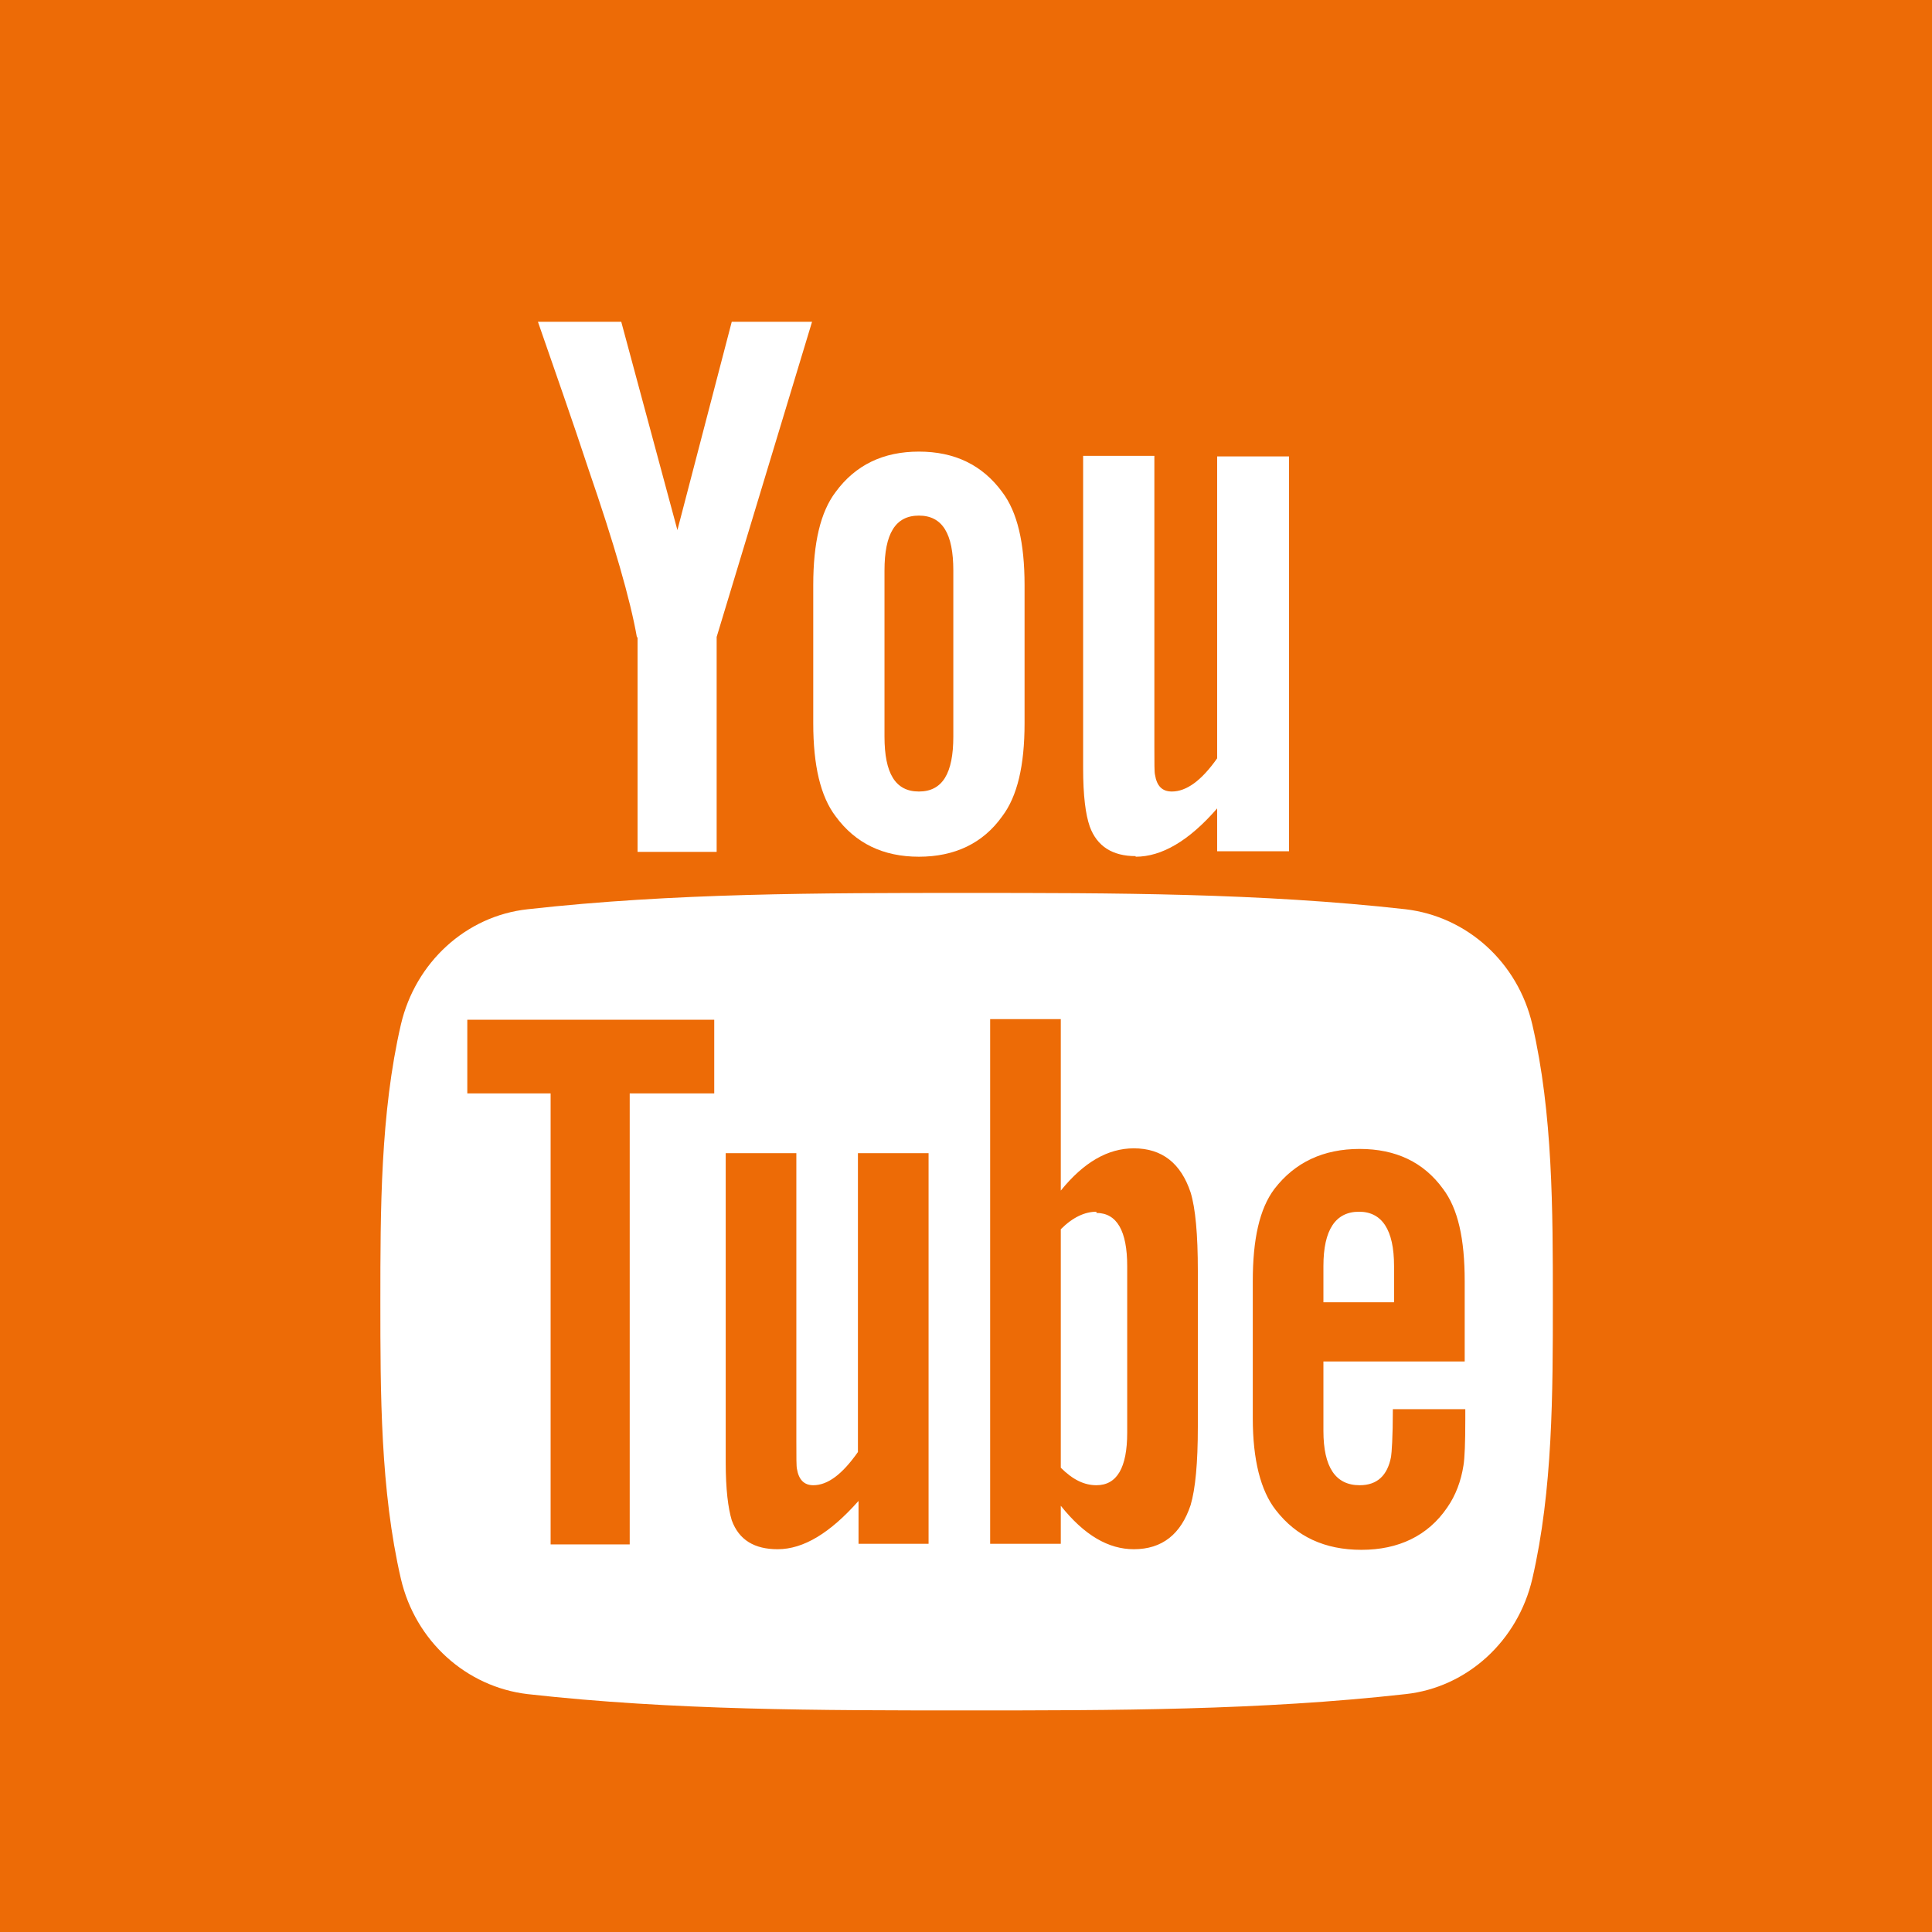 <?xml version="1.0" encoding="UTF-8"?><svg id="uuid-4b298a1e-77cd-4d16-94ac-79c472b92c05" xmlns="http://www.w3.org/2000/svg" viewBox="0 0 32 32"><rect width="32" height="32" style="fill:#ed6b06; stroke-width:0px;"/><path d="M25.38,16.97c-.24-1.03-1.08-1.79-2.1-1.91-2.41-.27-4.84-.27-7.27-.27-2.43,0-4.86,0-7.27.27-1.02.11-1.86.88-2.1,1.91-.34,1.47-.34,3.08-.34,4.59s0,3.12.34,4.59c.24,1.03,1.08,1.79,2.1,1.91,2.41.27,4.84.27,7.27.27,2.43,0,4.86,0,7.27-.27,1.02-.11,1.86-.88,2.1-1.91.34-1.47.34-3.08.34-4.59,0-1.51,0-3.12-.34-4.59ZM11.84,18.11h-1.41v7.47h-1.31v-7.47h-1.38v-1.22h4.09v1.22ZM15.39,25.57h-1.17v-.71c-.47.53-.91.8-1.34.8-.38,0-.64-.15-.76-.48-.06-.2-.1-.51-.1-.96v-5.12h1.17v4.77c0,.27,0,.42.01.46.03.18.12.27.27.27.24,0,.48-.18.74-.55v-4.95h1.17v6.48ZM19.84,23.63c0,.6-.04,1.03-.12,1.3-.16.48-.47.73-.94.73-.42,0-.82-.23-1.21-.72v.63h-1.17v-8.69h1.17v2.84c.38-.47.78-.7,1.21-.7.47,0,.78.25.94.73.08.26.12.69.12,1.3v2.58ZM24.27,22.55h-2.35v1.15c0,.6.2.9.6.9.29,0,.46-.16.52-.47.01-.06.03-.32.03-.79h1.2v.17c0,.38-.01.64-.03.76-.04.26-.13.5-.27.7-.32.47-.81.7-1.42.7s-1.08-.22-1.42-.66c-.25-.32-.38-.83-.38-1.52v-2.27c0-.69.11-1.2.36-1.53.34-.44.81-.66,1.41-.66s1.06.22,1.38.66c.25.33.36.83.36,1.53v1.34h0Z" style="fill:#fff; stroke-width:0px;"/><path d="M22.51,20.07c-.39,0-.59.3-.59.9v.6h1.17v-.6c0-.6-.2-.9-.58-.9Z" style="fill:#fff; stroke-width:0px;"/><path d="M18.16,20.07c-.19,0-.39.09-.59.29v3.95c.2.2.39.29.59.29.34,0,.51-.29.51-.87v-2.76c0-.58-.17-.88-.51-.88Z" style="fill:#fff; stroke-width:0px;"/><path d="M18.81,14.19c.43,0,.88-.26,1.35-.8v.71h1.19v-6.54h-1.19v5c-.26.37-.51.55-.75.55-.16,0-.25-.09-.28-.28-.01-.04-.01-.18-.01-.46v-4.82h-1.18v5.17c0,.46.04.77.11.97.12.33.38.49.76.49Z" style="fill:#fff; stroke-width:0px;"/><path d="M10.56,10.55v3.56h1.31v-3.56l1.58-5.22h-1.33l-.9,3.45-.93-3.45h-1.38c.28.81.57,1.63.84,2.45.42,1.22.69,2.15.8,2.78Z" style="fill:#fff; stroke-width:0px;"/><path d="M15.22,14.19c.59,0,1.06-.22,1.38-.67.25-.33.37-.84.37-1.54v-2.29c0-.7-.12-1.21-.37-1.54-.33-.45-.79-.67-1.38-.67s-1.05.22-1.38.67c-.25.33-.37.84-.37,1.54v2.29c0,.7.12,1.21.37,1.54.33.45.79.67,1.38.67ZM14.65,9.45c0-.61.18-.91.57-.91s.57.3.57.91v2.75c0,.61-.18.91-.57.91s-.57-.3-.57-.91v-2.75Z" style="fill:#fff; stroke-width:0px;"/></svg>